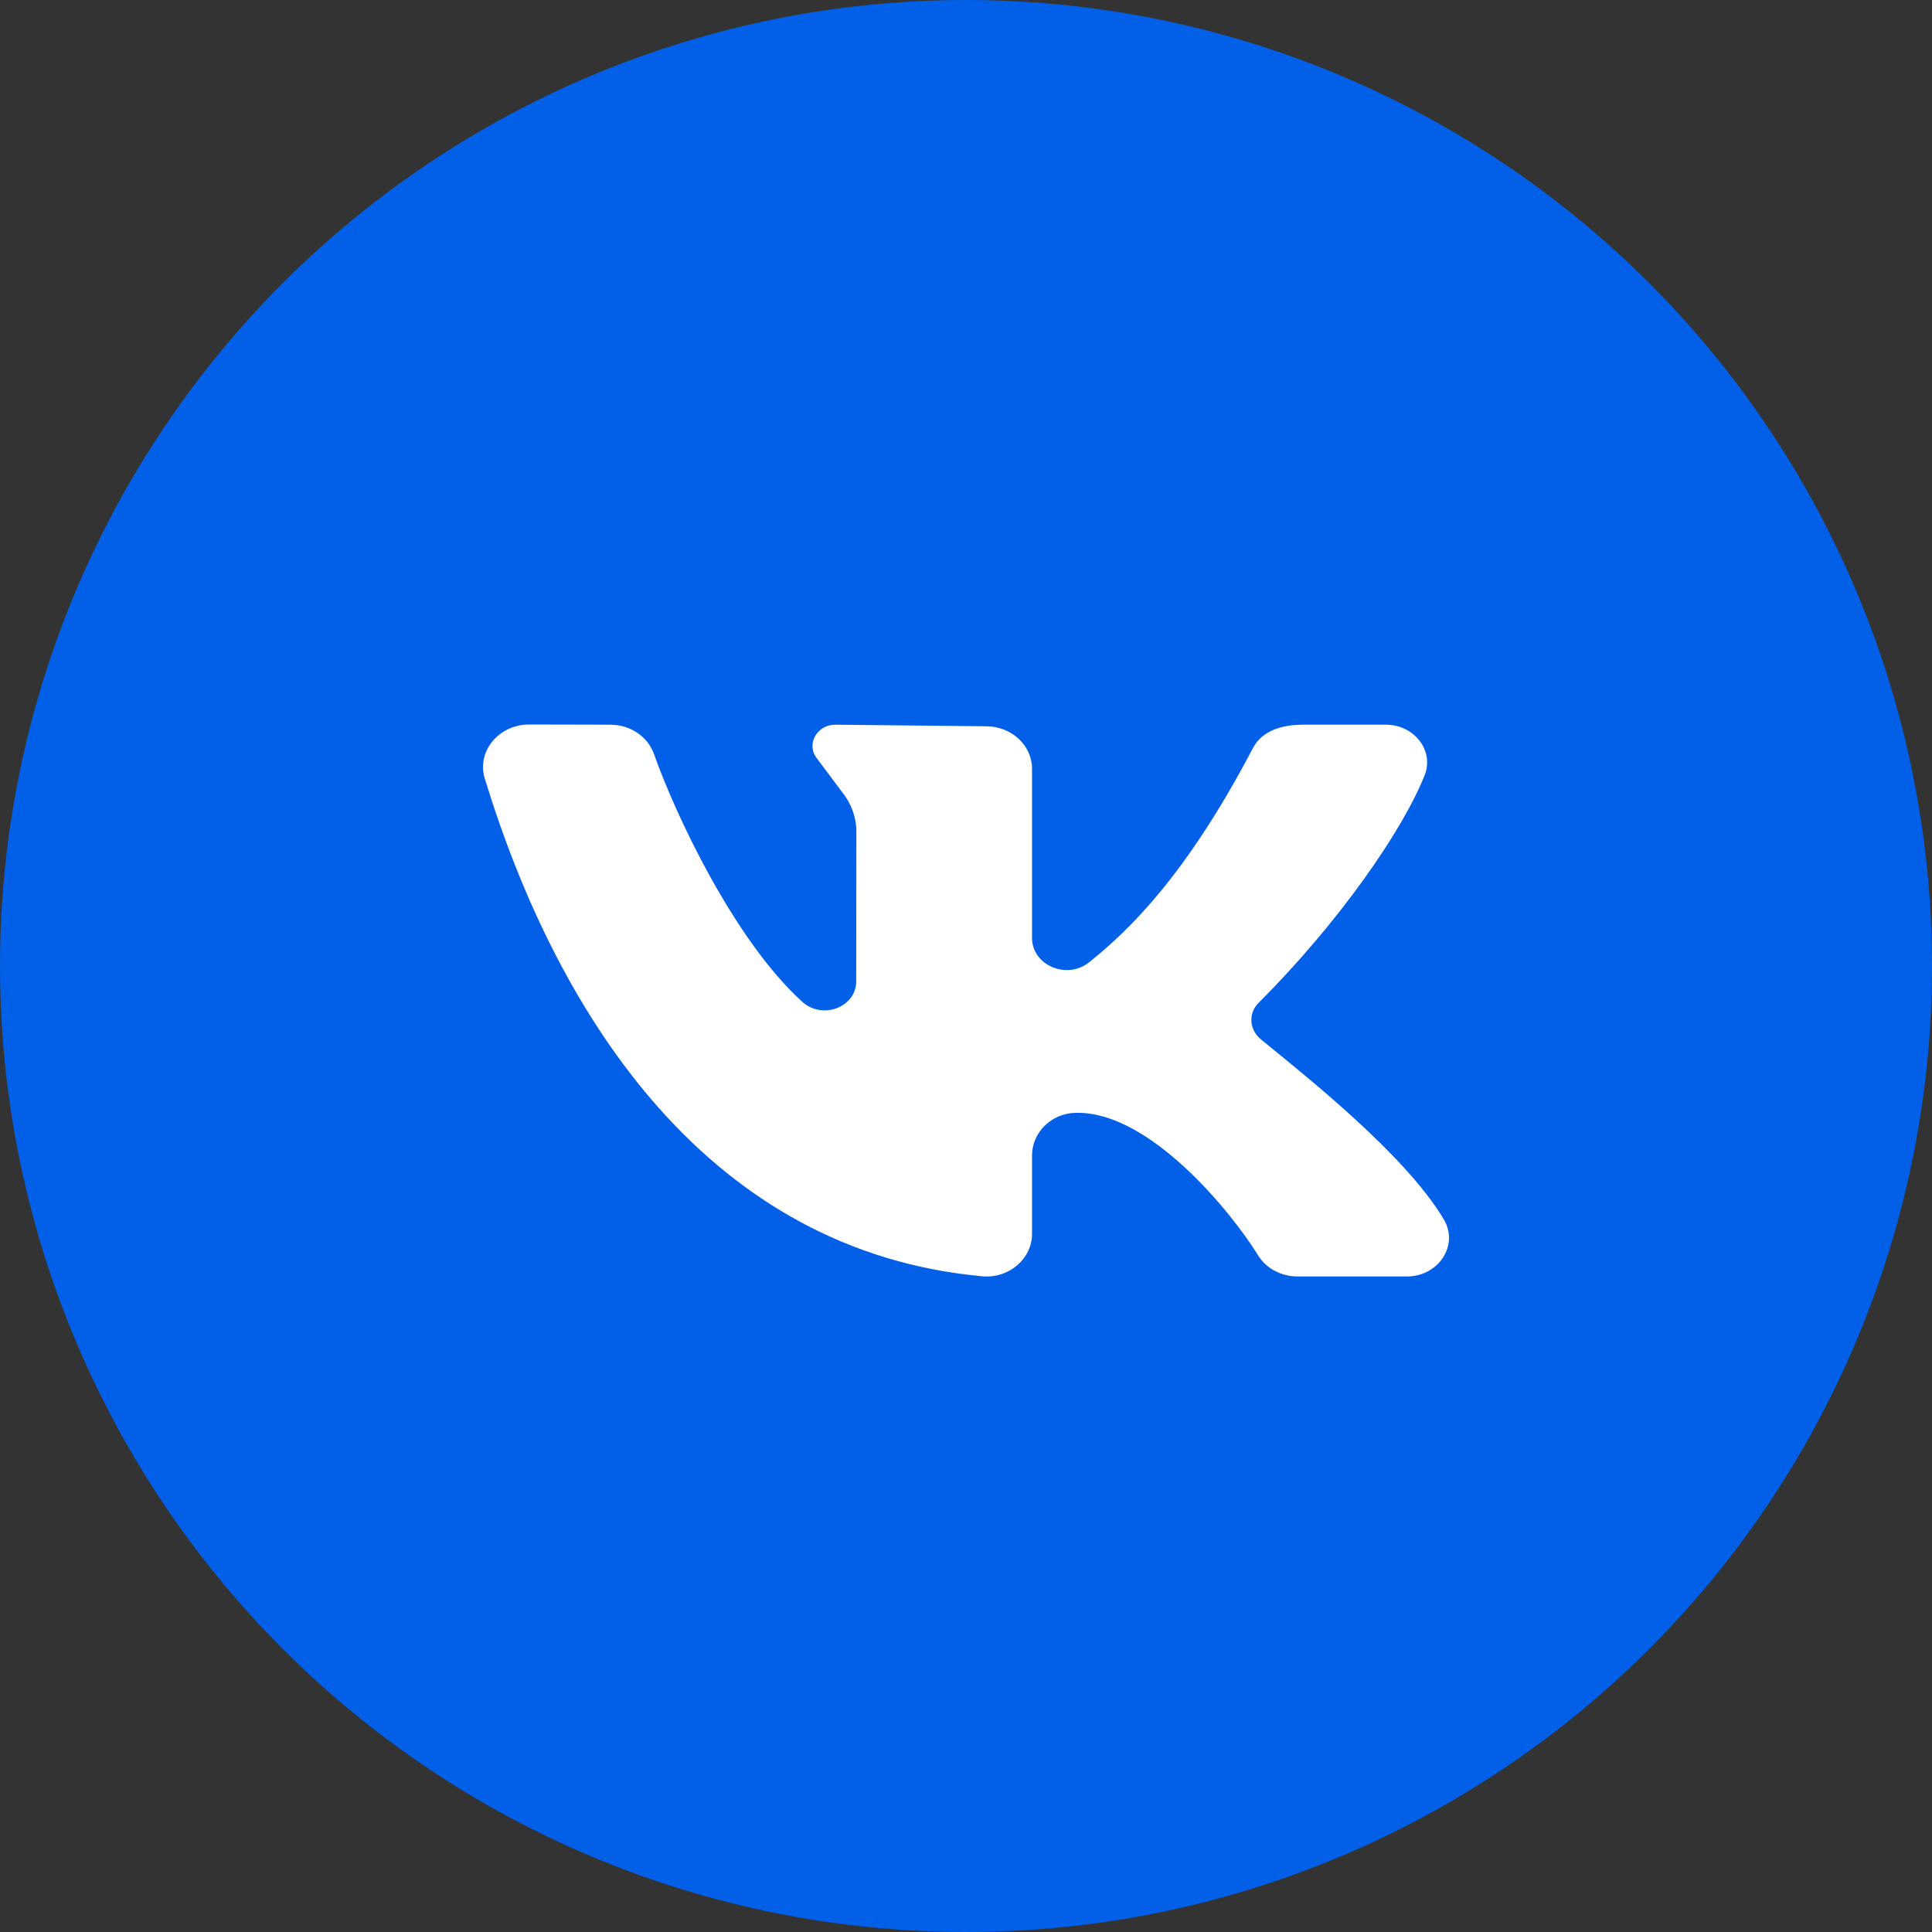 <?xml version="1.0" encoding="UTF-8"?> <svg xmlns="http://www.w3.org/2000/svg" width="40" height="40" viewBox="0 0 40 40" fill="none"><rect x="0" y="0" width="40" height="40" fill="#333333" stroke="none"/> <circle cx="20" cy="20" r="20" fill="#0260E8"></circle> <path d="M29.892 25.245C29.075 23.876 26.971 22.232 26.103 21.516C25.865 21.32 25.84 20.982 26.056 20.765C27.714 19.107 29.04 17.201 29.496 16.05C29.697 15.541 29.28 15.004 28.693 15.004H26.987C26.425 15.004 26.096 15.192 25.939 15.491C24.561 18.119 23.38 19.256 22.552 19.921C22.089 20.294 21.367 19.985 21.367 19.418C21.367 18.327 21.367 16.916 21.367 15.915C21.367 15.43 20.941 15.037 20.415 15.037L17.298 15.004C16.906 15.004 16.682 15.417 16.917 15.707L17.432 16.395C17.625 16.633 17.73 16.923 17.73 17.22L17.727 20.317C17.727 20.855 17.026 21.119 16.61 20.741C15.201 19.464 13.979 16.856 13.539 15.609C13.412 15.248 13.048 15.005 12.636 15.004L10.956 15C10.326 15 9.865 15.556 10.036 16.117C11.572 21.134 14.722 25.907 20.336 26.424C20.89 26.475 21.367 26.06 21.367 25.547V23.92C21.367 23.453 21.76 23.052 22.265 23.04C22.283 23.04 22.301 23.04 22.319 23.04C23.804 23.04 25.467 25.052 26.049 25.993C26.216 26.264 26.529 26.428 26.867 26.428H29.127C29.787 26.428 30.21 25.777 29.892 25.245Z" fill="white"></path> </svg> 